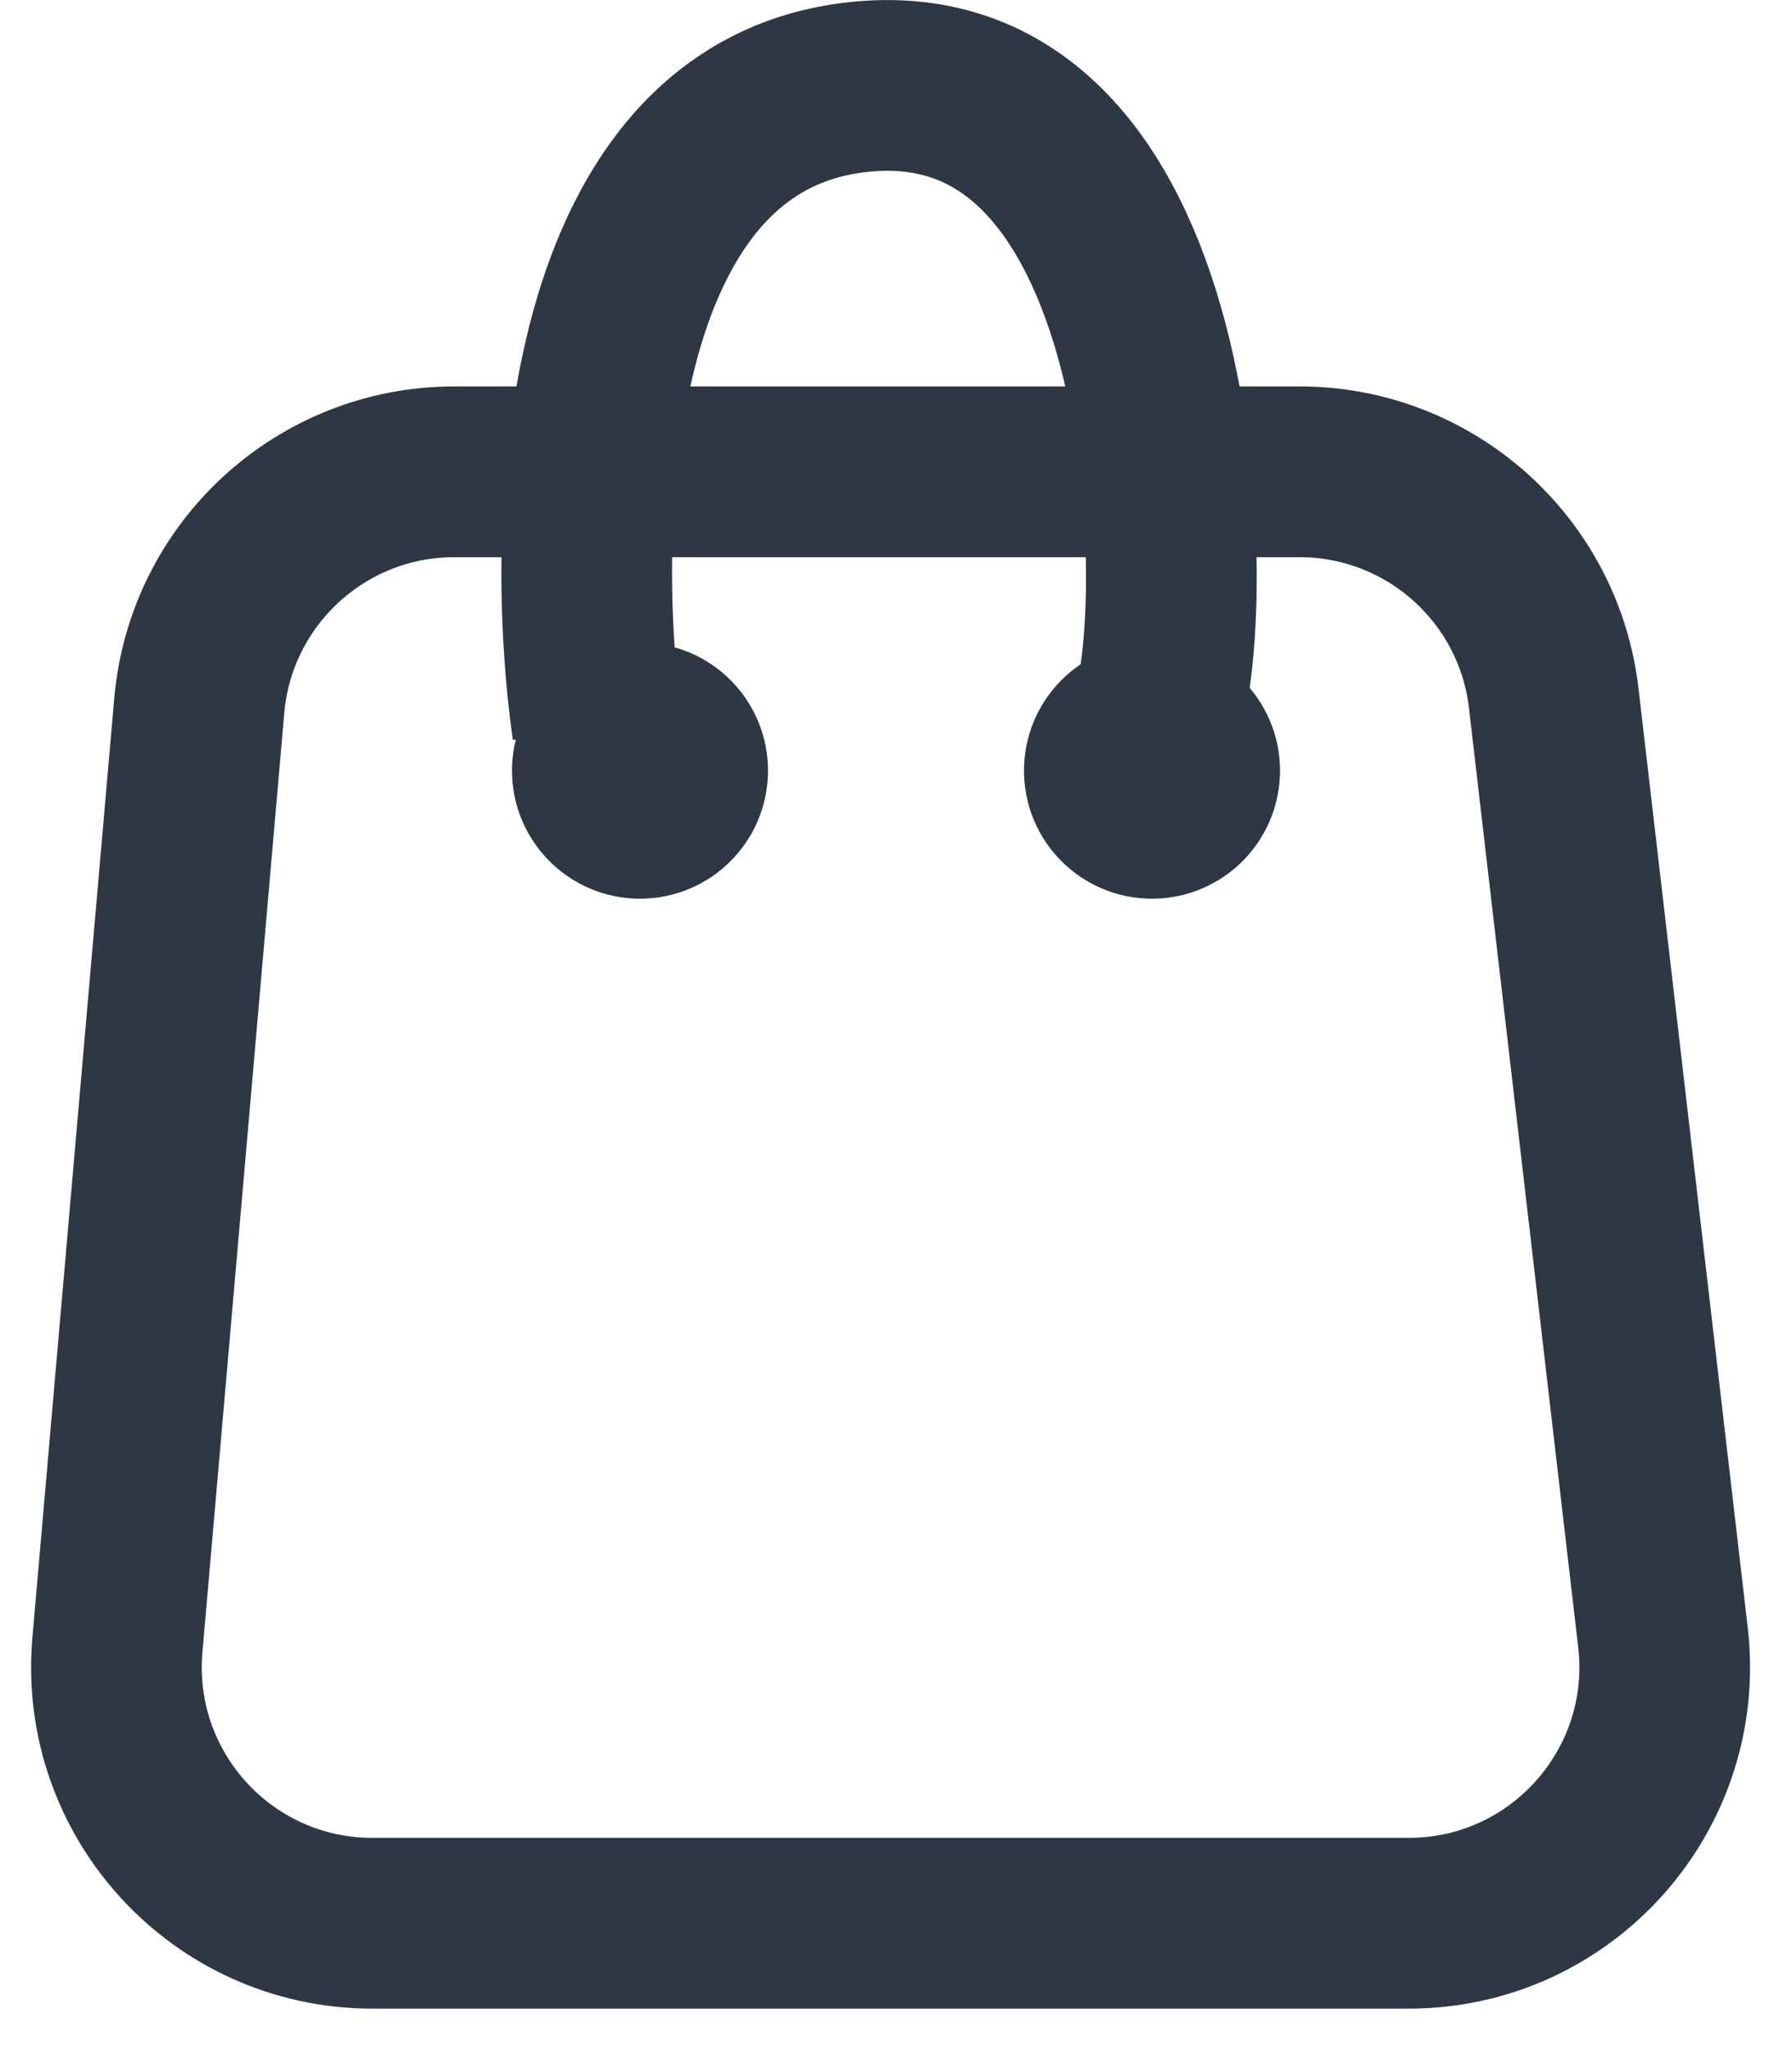 <svg width="21" height="24" viewBox="0 0 21 24" fill="none" xmlns="http://www.w3.org/2000/svg">
<path d="M5.324 5.526H15.228C16.751 5.526 18.032 6.666 18.208 8.179L19.488 19.179C19.695 20.961 18.302 22.526 16.508 22.526H4.364C2.604 22.526 1.223 21.018 1.376 19.265L2.335 8.265C2.471 6.715 3.768 5.526 5.324 5.526Z" stroke="#2E3844" stroke-width="2"/>
<circle cx="7.5" cy="9.026" r="1" fill="#2E3844" stroke="#2E3844"/>
<circle cx="13.5" cy="9.026" r="1" fill="#2E3844" stroke="#2E3844"/>
<path d="M7 8.526C6.667 6.192 6.8 1.426 10 1.026C14 0.526 14 7.526 13.5 8.526" stroke="#2E3844" stroke-width="2"/>
</svg>
